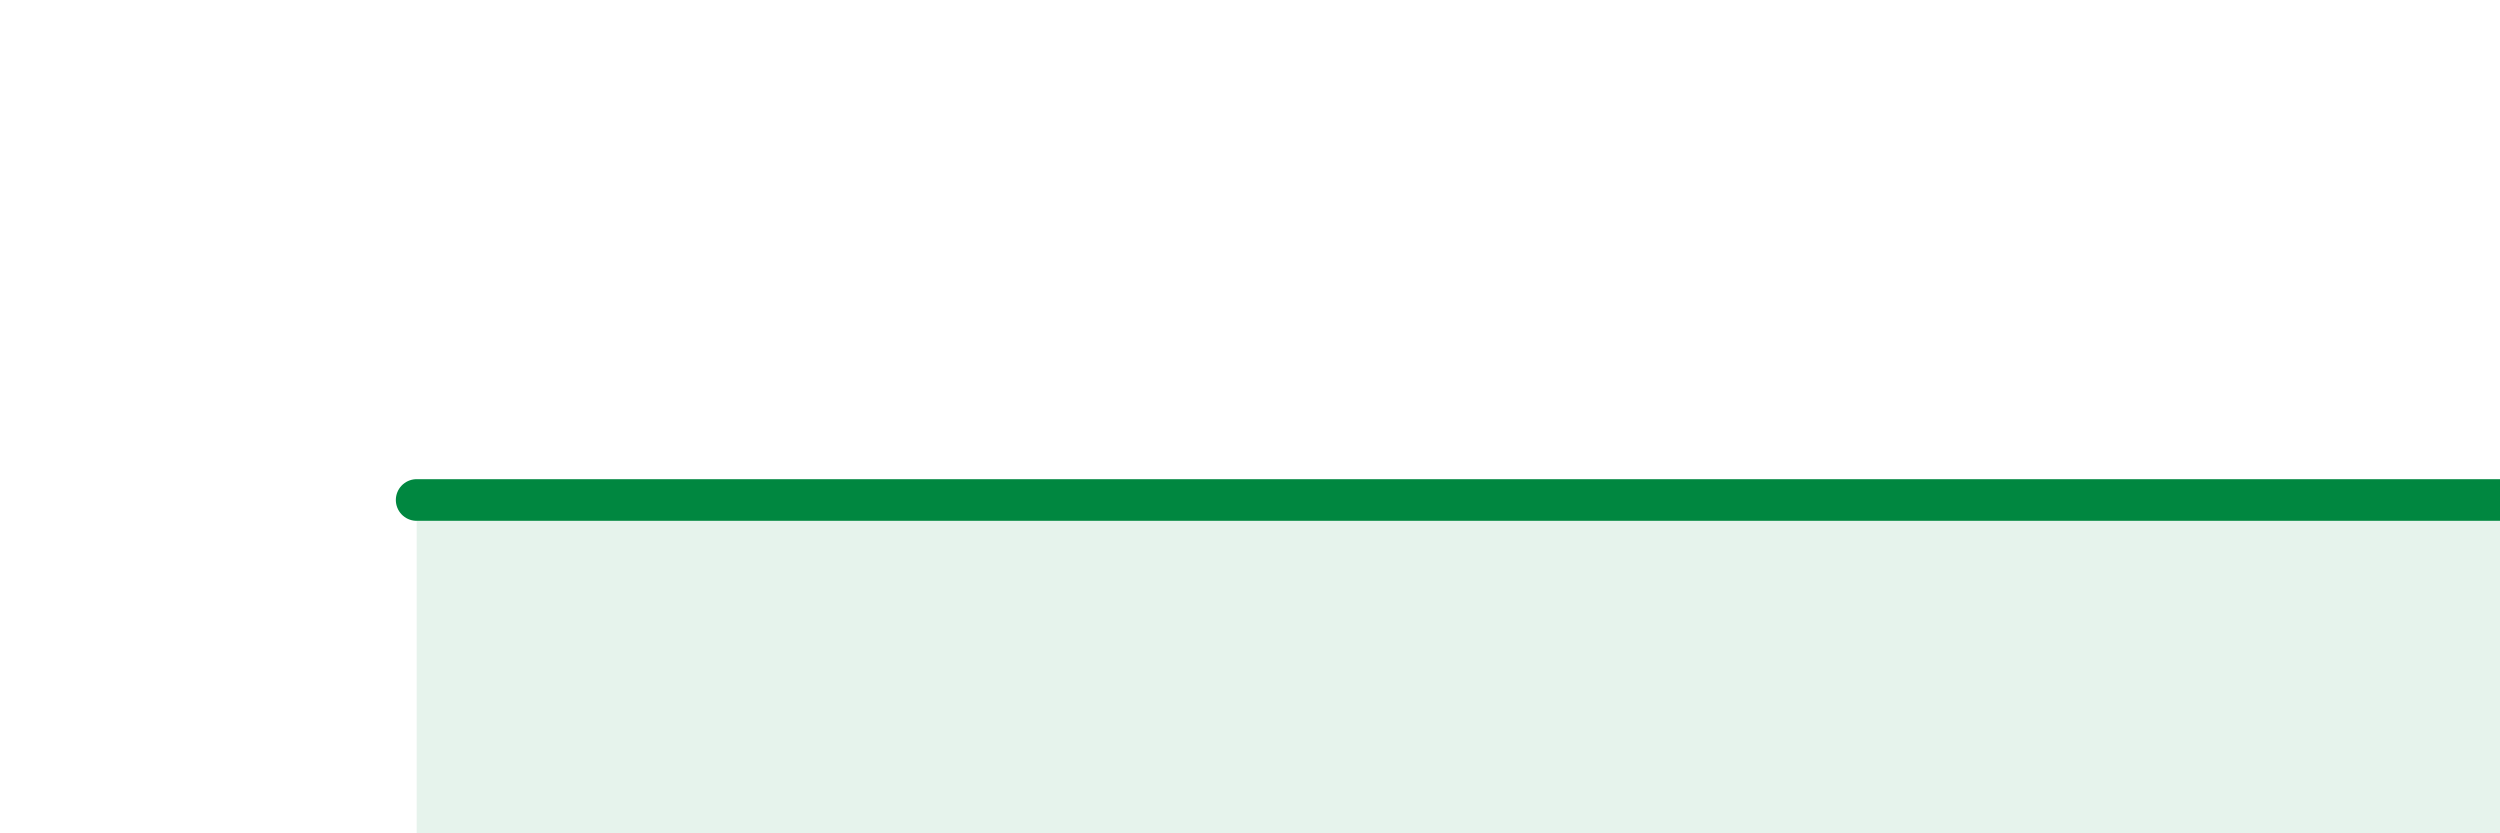 
    <svg width="60" height="20" viewBox="0 0 60 20" xmlns="http://www.w3.org/2000/svg">
      <path
        d="M 10,12 C 10.5,12 11.5,12 12.5,12 C 13.5,12 14,12 15,12 C 16,12 16.5,12 17.5,12 C 18.5,12 17.5,12 20,12 C 22.5,12 27.5,12 30,12 C 32.5,12 31.5,12 32.5,12 C 33.5,12 34,12 35,12 C 36,12 36,12 37.5,12 C 39,12 40.5,12 42.5,12 C 44.5,12 46,12 47.5,12 C 49,12 49,12 50,12 C 51,12 51.5,12 52.5,12 C 53.5,12 53.5,12 55,12 C 56.5,12 59,12 60,12L60 20L10 20Z"
        fill="#008740"
        opacity="0.1"
        stroke-linecap="round"
        stroke-linejoin="round"
      />
      <path
        d="M 10,12 C 10.5,12 11.5,12 12.5,12 C 13.5,12 14,12 15,12 C 16,12 16.5,12 17.5,12 C 18.5,12 17.5,12 20,12 C 22.5,12 27.5,12 30,12 C 32.5,12 31.5,12 32.5,12 C 33.5,12 34,12 35,12 C 36,12 36,12 37.5,12 C 39,12 40.5,12 42.5,12 C 44.5,12 46,12 47.5,12 C 49,12 49,12 50,12 C 51,12 51.5,12 52.5,12 C 53.5,12 53.5,12 55,12 C 56.5,12 59,12 60,12"
        stroke="#008740"
        stroke-width="1"
        fill="none"
        stroke-linecap="round"
        stroke-linejoin="round"
      />
    </svg>
  